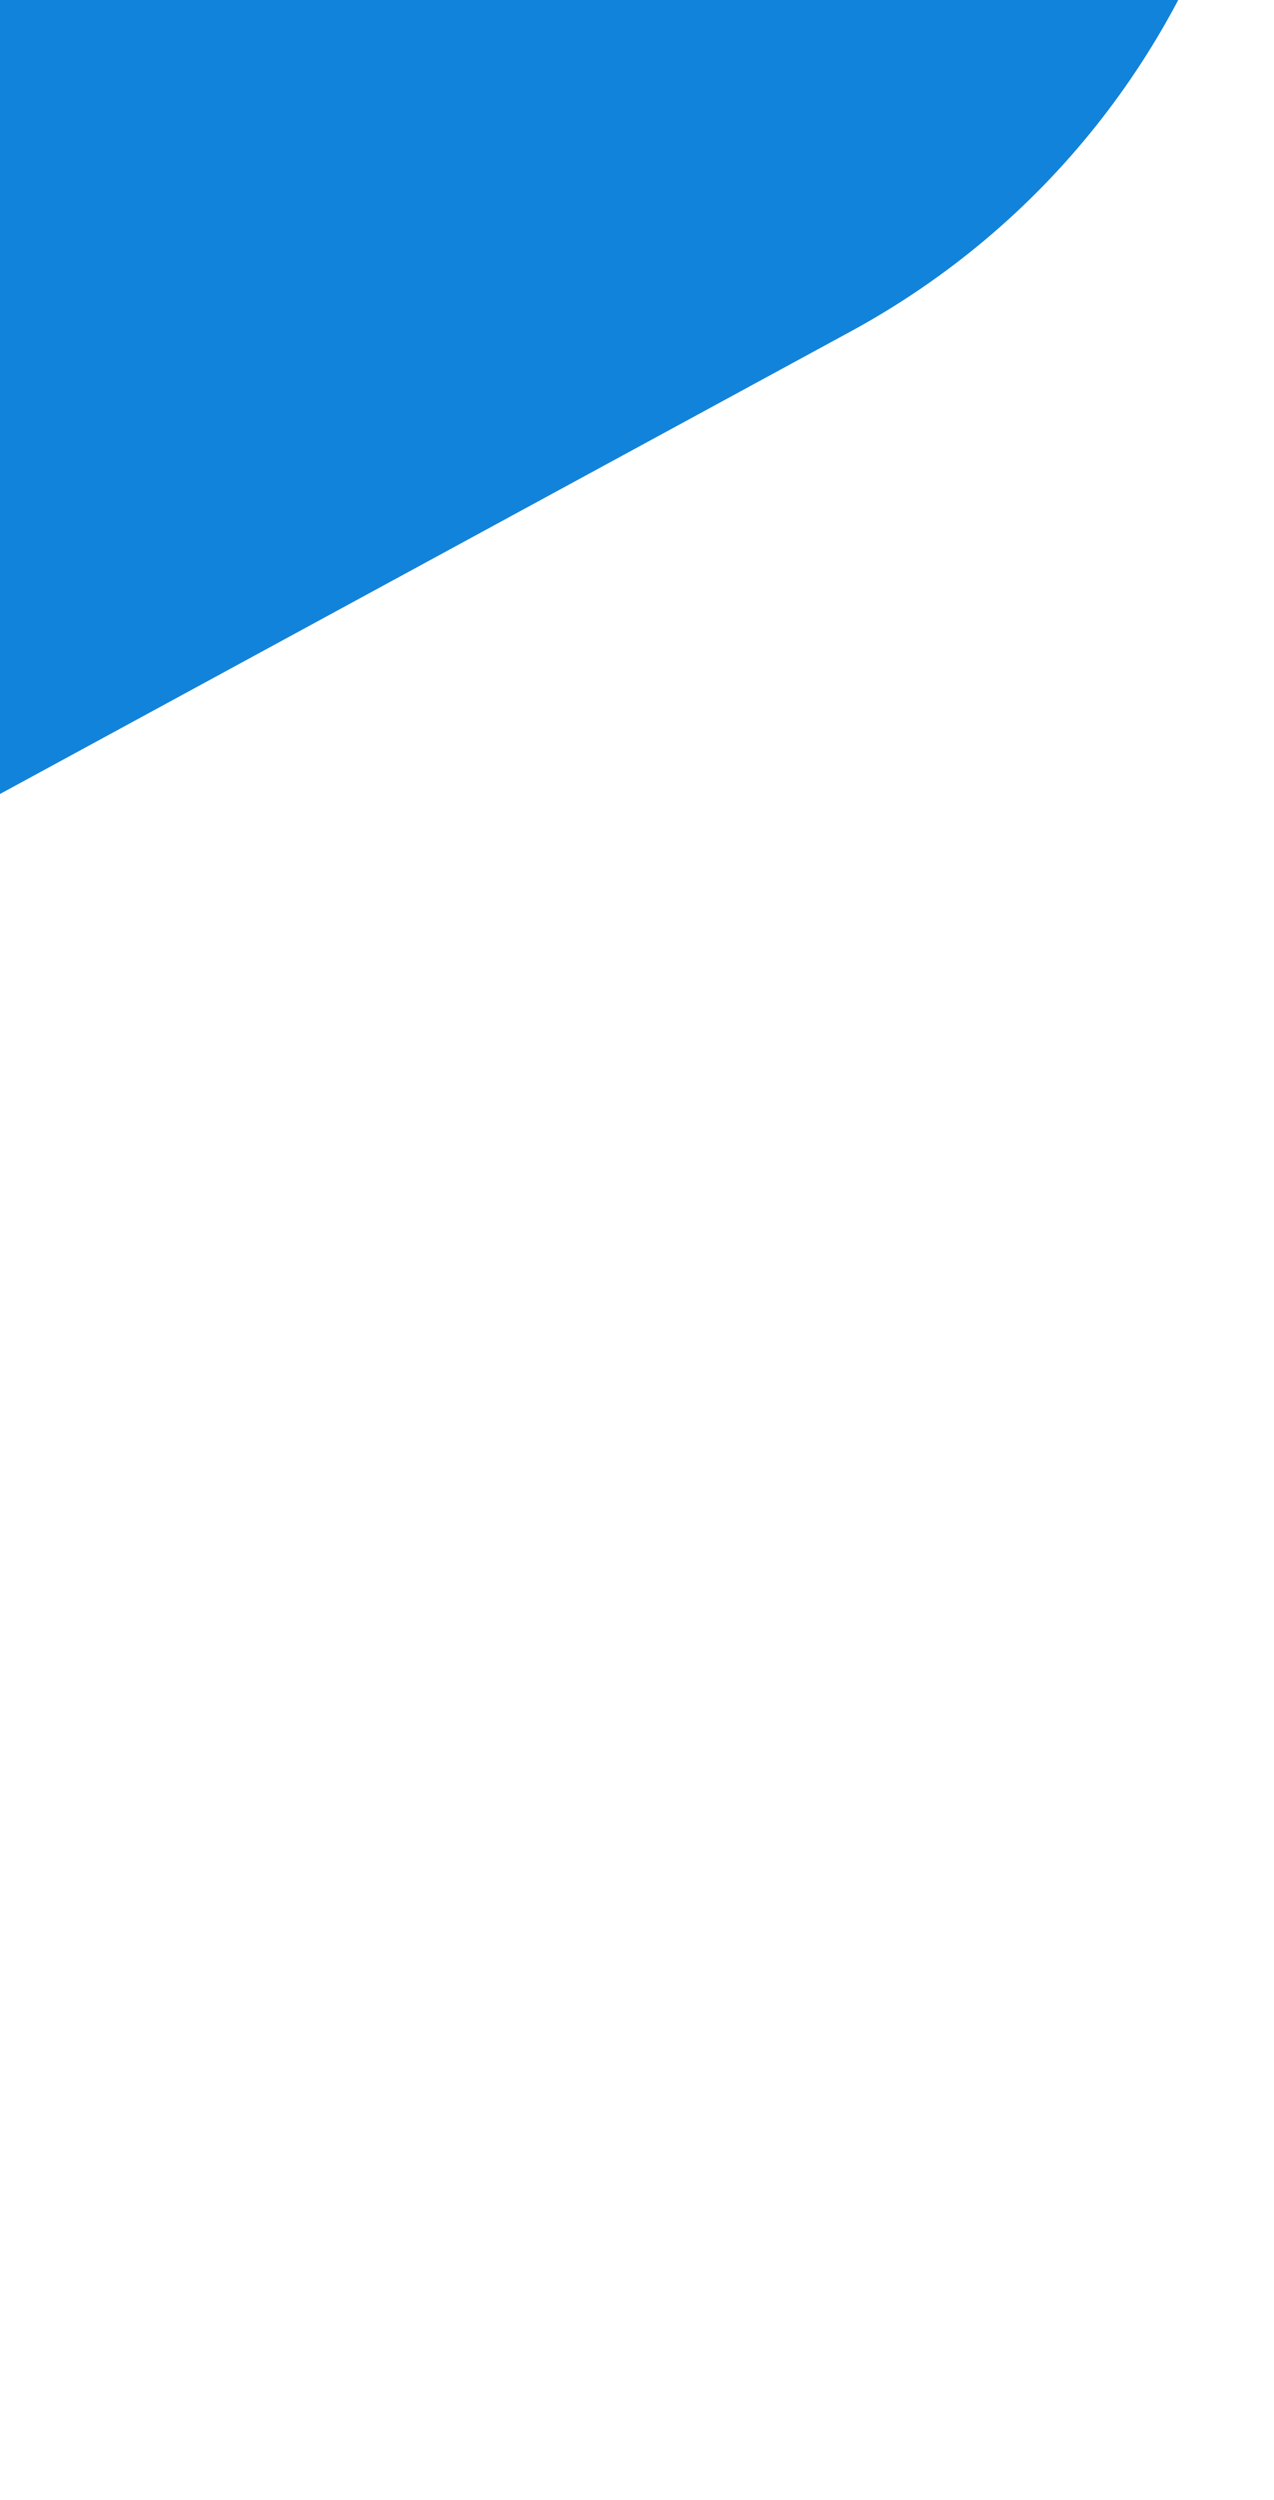 <svg width="387" height="759" viewBox="0 0 387 759" fill="none" xmlns="http://www.w3.org/2000/svg">
<path fill-rule="evenodd" clip-rule="evenodd" d="M-1346.75 694.416C-1411.27 575.683 -1367.32 427.127 -1248.59 362.606L24.744 -329.335C143.477 -393.856 292.033 -349.908 356.553 -231.175C421.074 -112.443 377.127 36.114 258.394 100.634L-1014.94 792.576C-1133.67 857.097 -1282.23 813.149 -1346.75 694.416Z" fill="#1283DA"/>
</svg>
